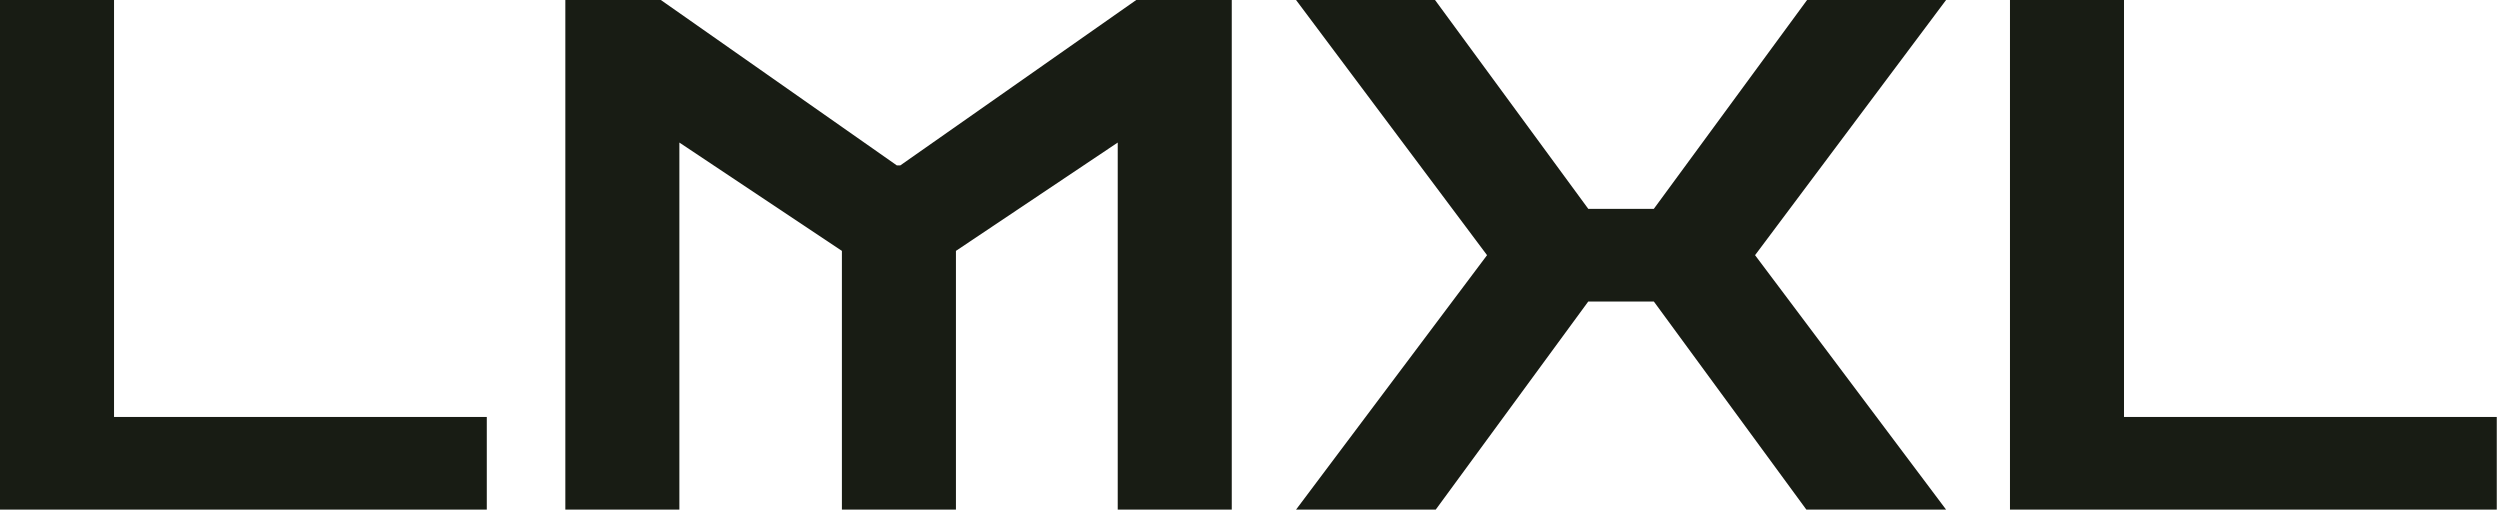 <svg width="88" height="18" viewBox="0 0 88 18" fill="none" xmlns="http://www.w3.org/2000/svg">
<path d="M70.751 17.938V0H74.765V14.677H87.886V17.938H70.751Z" fill="#181C14"/>
<path d="M45.621 17.938L52.344 8.982L45.621 0H50.513L55.907 7.351H58.215L63.609 0H68.502L61.778 8.982L68.502 17.938H63.584L58.215 10.613H55.907L50.538 17.938H45.621Z" fill="#181C14"/>
<path d="M19.9 17.938V0H23.262L31.567 5.821H31.692L39.996 0H43.358V17.938H39.344V5.018L33.649 8.831V17.938H29.635V8.831L23.914 5.018V17.938H19.9Z" fill="#181C14"/>
<path d="M-0 17.938V0H4.014V14.677H17.135V17.938H-0Z" fill="#181C14"/>
</svg>
